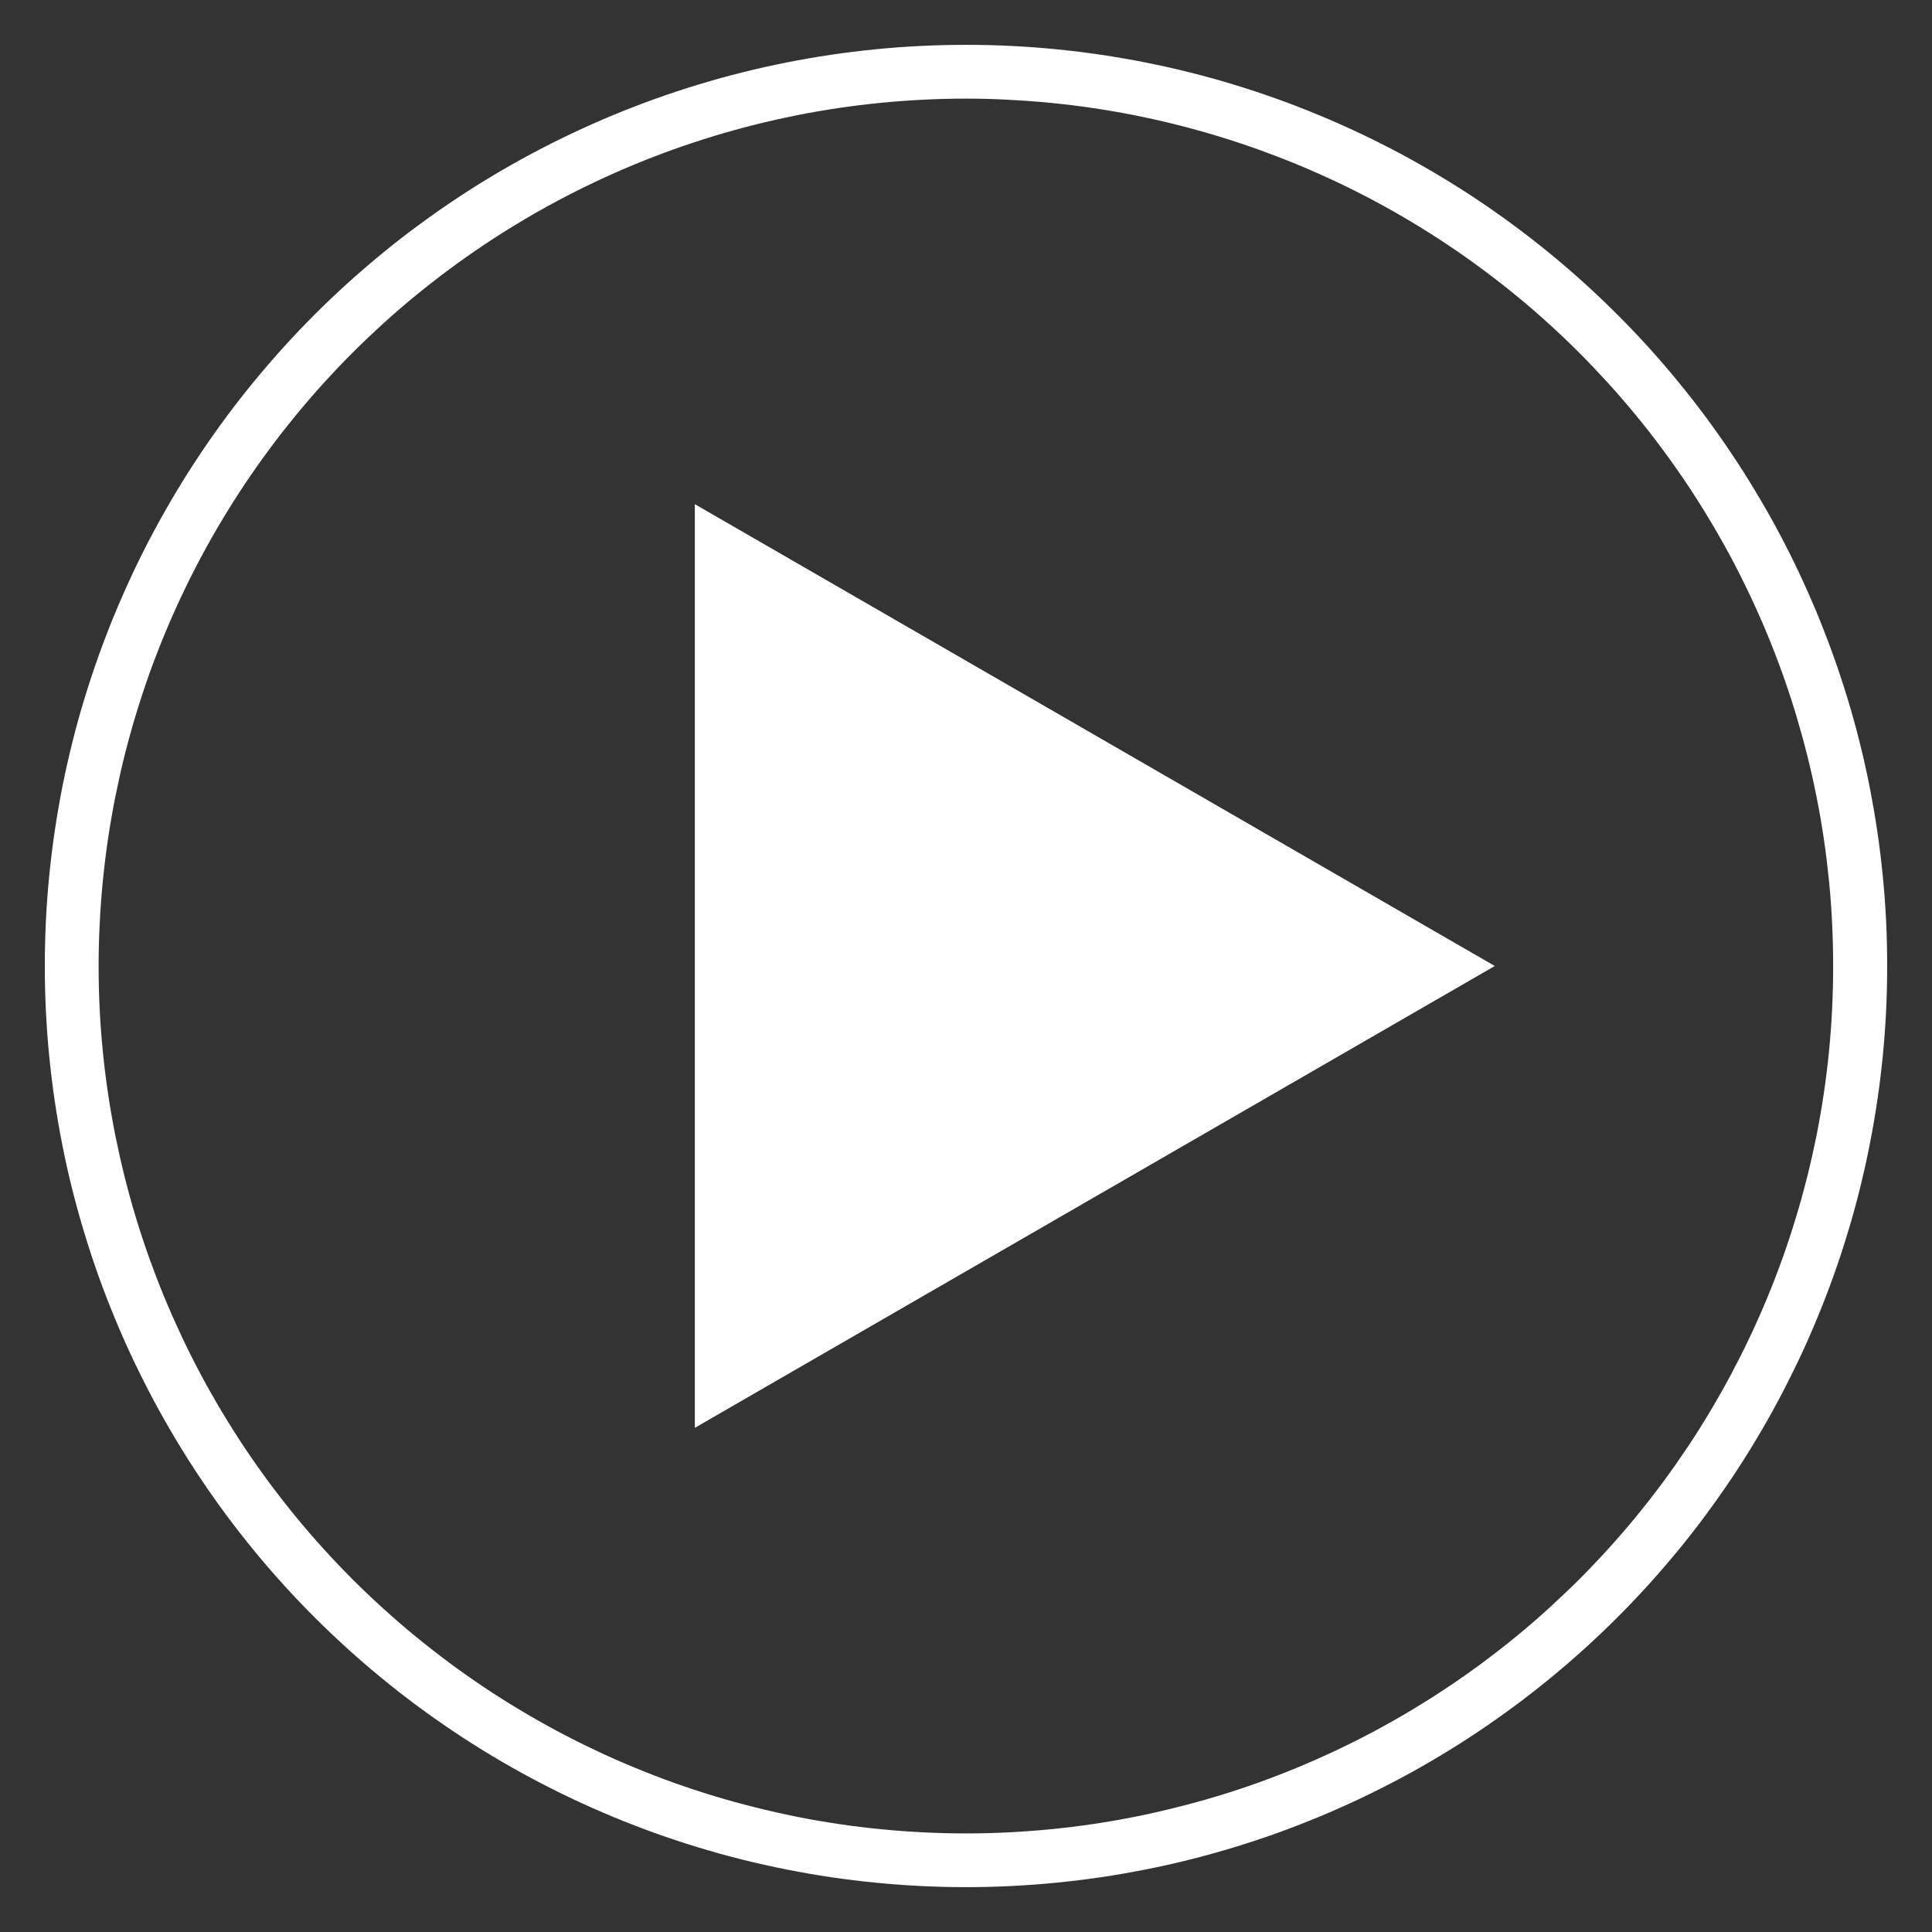 <?xml version="1.0" encoding="utf-8"?>
<!-- Generator: Adobe Illustrator 16.0.0, SVG Export Plug-In . SVG Version: 6.00 Build 0)  -->
<!DOCTYPE svg PUBLIC "-//W3C//DTD SVG 1.1//EN" "http://www.w3.org/Graphics/SVG/1.1/DTD/svg11.dtd">
<svg version="1.1" id="Layer_1" xmlns="http://www.w3.org/2000/svg" xmlns:xlink="http://www.w3.org/1999/xlink" x="0px" y="0px"
	 width="70px" height="70px" viewBox="120 0 70 70" enable-background="new 120 0 70 70" xml:space="preserve">
<rect x="120" y="0" width="70" height="70" fill="#333333" stroke="none"/>
<g>
	<path fill="#FFFFFF" d="M154.999,68.375c-0.537,0-1.088-0.014-1.637-0.041c-0.543-0.027-1.094-0.066-1.635-0.121
		c-0.535-0.052-1.082-0.119-1.625-0.199c-0.531-0.078-1.074-0.174-1.613-0.281c-0.537-0.105-1.075-0.228-1.6-0.357
		c-0.527-0.133-1.059-0.279-1.578-0.438c-0.523-0.158-1.047-0.332-1.556-0.514c-0.516-0.185-1.03-0.384-1.528-0.59
		c-0.496-0.206-1-0.43-1.498-0.664c-0.485-0.229-0.978-0.479-1.463-0.736c-0.479-0.256-0.959-0.527-1.426-0.808
		c-0.468-0.28-0.933-0.575-1.384-0.876c-0.454-0.305-0.905-0.622-1.34-0.943c-0.438-0.326-0.872-0.664-1.291-1.009
		c-0.42-0.344-0.837-0.704-1.24-1.069c-0.399-0.362-0.8-0.742-1.187-1.129c-0.385-0.386-0.767-0.785-1.131-1.188
		c-0.367-0.406-0.728-0.823-1.068-1.239c-0.35-0.425-0.688-0.86-1.01-1.293c-0.317-0.429-0.635-0.879-0.941-1.338
		c-0.3-0.449-0.596-0.915-0.876-1.385c-0.28-0.468-0.551-0.945-0.808-1.425c-0.256-0.482-0.504-0.974-0.736-1.463
		c-0.234-0.494-0.457-0.998-0.664-1.498c-0.208-0.5-0.406-1.015-0.59-1.527c-0.184-0.512-0.355-1.035-0.514-1.557
		c-0.158-0.52-0.306-1.051-0.438-1.578c-0.132-0.525-0.253-1.062-0.359-1.6c-0.104-0.531-0.199-1.074-0.279-1.611
		c-0.08-0.541-0.147-1.088-0.2-1.629c-0.054-0.539-0.095-1.088-0.121-1.633s-0.04-1.095-0.04-1.637s0.014-1.092,0.04-1.637
		c0.026-0.543,0.067-1.093,0.121-1.634c0.053-0.539,0.121-1.086,0.2-1.625c0.08-0.539,0.175-1.082,0.279-1.614
		c0.106-0.535,0.229-1.072,0.359-1.598c0.132-0.528,0.279-1.059,0.438-1.579c0.158-0.519,0.33-1.042,0.514-1.556
		c0.184-0.513,0.382-1.027,0.59-1.528s0.432-1.005,0.664-1.498c0.232-0.492,0.48-0.984,0.736-1.463
		c0.257-0.481,0.529-0.96,0.808-1.426c0.28-0.468,0.575-0.933,0.876-1.384s0.619-0.902,0.943-1.34
		c0.322-0.434,0.66-0.868,1.008-1.291c0.346-0.421,0.706-0.838,1.07-1.241c0.364-0.403,0.746-0.802,1.129-1.187
		c0.385-0.385,0.785-0.764,1.187-1.129c0.403-0.365,0.821-0.725,1.241-1.07c0.422-0.347,0.855-0.686,1.292-1.008
		c0.438-0.324,0.889-0.642,1.339-0.943c0.451-0.301,0.917-0.596,1.384-0.876c0.466-0.279,0.945-0.55,1.427-0.807
		c0.475-0.254,0.967-0.502,1.463-0.736c0.492-0.233,0.996-0.457,1.498-0.664c0.5-0.208,1.016-0.406,1.527-0.59
		c0.512-0.184,1.035-0.356,1.555-0.514c0.521-0.158,1.051-0.305,1.58-0.437c0.525-0.132,1.062-0.253,1.599-0.359
		c0.532-0.106,1.075-0.2,1.614-0.28c0.539-0.08,1.086-0.147,1.625-0.2c0.541-0.054,1.09-0.094,1.633-0.121
		c1.08-0.053,2.195-0.053,3.277,0c0.543,0.027,1.094,0.067,1.633,0.121c0.539,0.053,1.086,0.12,1.627,0.2
		c0.537,0.08,1.08,0.174,1.613,0.28c0.534,0.106,1.071,0.227,1.6,0.359c0.527,0.132,1.059,0.278,1.578,0.437
		c0.52,0.158,1.043,0.33,1.555,0.514c0.514,0.184,1.029,0.382,1.527,0.59c0.504,0.208,1.008,0.432,1.5,0.664
		c0.496,0.235,0.987,0.483,1.463,0.736c0.479,0.256,0.957,0.528,1.424,0.807c0.471,0.281,0.936,0.576,1.385,0.876
		c0.459,0.308,0.91,0.625,1.34,0.944c0.432,0.32,0.865,0.659,1.291,1.007c0.416,0.342,0.834,0.702,1.24,1.07
		c0.402,0.365,0.801,0.745,1.186,1.13c0.387,0.387,0.769,0.786,1.131,1.187c0.363,0.402,0.726,0.819,1.068,1.24
		c0.352,0.426,0.689,0.86,1.01,1.292c0.32,0.435,0.64,0.885,0.941,1.339c0.303,0.451,0.598,0.917,0.877,1.384
		c0.279,0.464,0.551,0.943,0.809,1.425c0.261,0.489,0.508,0.98,0.736,1.463c0.234,0.498,0.457,1.002,0.664,1.498
		c0.205,0.499,0.404,1.012,0.588,1.527c0.184,0.511,0.355,1.034,0.516,1.556c0.154,0.511,0.302,1.042,0.437,1.579
		c0.131,0.524,0.252,1.062,0.358,1.598c0.107,0.54,0.201,1.083,0.279,1.615c0.082,0.544,0.148,1.091,0.201,1.625
		c0.053,0.531,0.094,1.081,0.121,1.633c0.027,0.55,0.039,1.101,0.039,1.638c0,0.536-0.012,1.087-0.039,1.636
		c-0.027,0.555-0.068,1.104-0.121,1.635c-0.053,0.535-0.119,1.082-0.201,1.627c-0.078,0.53-0.172,1.074-0.279,1.612
		c-0.106,0.538-0.229,1.075-0.358,1.601c-0.135,0.535-0.28,1.066-0.438,1.578c-0.157,0.522-0.33,1.047-0.514,1.556
		c-0.184,0.517-0.383,1.03-0.59,1.528c-0.203,0.494-0.426,0.998-0.662,1.496c-0.229,0.48-0.477,0.974-0.736,1.463
		c-0.258,0.481-0.528,0.961-0.809,1.427c-0.281,0.47-0.576,0.936-0.875,1.384c-0.311,0.464-0.629,0.914-0.945,1.34
		c-0.315,0.43-0.656,0.863-1.006,1.291c-0.344,0.417-0.703,0.834-1.07,1.24c-0.362,0.398-0.741,0.799-1.131,1.188
		c-0.389,0.389-0.787,0.768-1.186,1.129c-0.406,0.367-0.824,0.729-1.24,1.069c-0.422,0.347-0.857,0.687-1.293,1.009
		c-0.424,0.315-0.875,0.633-1.338,0.942c-0.449,0.3-0.914,0.597-1.385,0.877c-0.467,0.28-0.947,0.554-1.426,0.808
		c-0.482,0.258-0.976,0.506-1.463,0.736c-0.494,0.234-0.998,0.457-1.498,0.664c-0.496,0.205-1.01,0.404-1.525,0.59
		c-0.51,0.182-1.033,0.354-1.557,0.514c-0.521,0.158-1.051,0.305-1.578,0.438c-0.525,0.131-1.062,0.252-1.6,0.357
		c-0.539,0.107-1.082,0.203-1.613,0.281c-0.545,0.08-1.092,0.147-1.627,0.199c-0.539,0.055-1.09,0.094-1.633,0.121
		C156.087,68.361,155.536,68.375,154.999,68.375z M154.999,3.573c-0.516,0-1.034,0.013-1.542,0.039
		c-0.513,0.025-1.028,0.063-1.538,0.113c-0.508,0.05-1.023,0.113-1.531,0.188c-0.507,0.075-1.018,0.164-1.52,0.264
		c-0.504,0.101-1.01,0.214-1.506,0.338c-0.497,0.125-0.997,0.263-1.485,0.411c-0.489,0.149-0.983,0.312-1.465,0.484
		c-0.481,0.172-0.966,0.359-1.438,0.555c-0.473,0.196-0.947,0.406-1.41,0.625c-0.467,0.221-0.931,0.454-1.377,0.693
		c-0.453,0.242-0.905,0.498-1.342,0.76c-0.441,0.264-0.879,0.542-1.304,0.825c-0.424,0.284-0.849,0.583-1.261,0.888
		c-0.409,0.304-0.818,0.623-1.217,0.949c-0.396,0.325-0.789,0.664-1.168,1.007c-0.379,0.344-0.754,0.702-1.117,1.063
		c-0.361,0.362-0.719,0.738-1.063,1.118c-0.343,0.378-0.682,0.771-1.007,1.168c-0.327,0.397-0.646,0.807-0.949,1.215
		c-0.305,0.413-0.604,0.837-0.888,1.262c-0.284,0.425-0.562,0.863-0.825,1.303c-0.263,0.438-0.52,0.89-0.76,1.342
		c-0.241,0.451-0.475,0.914-0.694,1.378c-0.219,0.463-0.429,0.938-0.625,1.41c-0.194,0.472-0.382,0.956-0.555,1.438
		c-0.172,0.484-0.335,0.977-0.483,1.465c-0.148,0.489-0.287,0.989-0.412,1.486c-0.123,0.495-0.236,1.001-0.338,1.505
		c-0.1,0.502-0.188,1.013-0.264,1.52c-0.075,0.508-0.139,1.023-0.188,1.531c-0.051,0.51-0.09,1.027-0.114,1.538
		c-0.027,0.517-0.04,1.035-0.04,1.546s0.013,1.029,0.037,1.542c0.025,0.513,0.063,1.028,0.115,1.538
		c0.049,0.509,0.112,1.023,0.188,1.531s0.164,1.019,0.264,1.52c0.102,0.504,0.215,1.012,0.338,1.505
		c0.125,0.498,0.264,0.998,0.411,1.487c0.149,0.49,0.312,0.982,0.484,1.465c0.174,0.482,0.36,0.969,0.555,1.438
		c0.195,0.471,0.406,0.945,0.625,1.412c0.218,0.461,0.451,0.924,0.693,1.377c0.241,0.451,0.497,0.901,0.76,1.342
		c0.265,0.441,0.542,0.881,0.825,1.303c0.289,0.434,0.588,0.857,0.888,1.262c0.302,0.407,0.622,0.816,0.95,1.217
		c0.32,0.393,0.66,0.785,1.007,1.168c0.343,0.379,0.701,0.754,1.063,1.117c0.363,0.363,0.74,0.721,1.117,1.062
		c0.379,0.344,0.771,0.683,1.168,1.008c0.395,0.323,0.804,0.643,1.215,0.948c0.41,0.305,0.834,0.603,1.262,0.89
		c0.424,0.283,0.863,0.561,1.303,0.824c0.439,0.263,0.891,0.52,1.342,0.761c0.457,0.243,0.92,0.478,1.377,0.692
		c0.469,0.223,0.943,0.433,1.41,0.625c0.471,0.195,0.955,0.383,1.44,0.557c0.479,0.171,0.972,0.334,1.465,0.483
		c0.487,0.147,0.987,0.286,1.485,0.409c0.494,0.125,1,0.238,1.506,0.341c0.506,0.101,1.018,0.188,1.52,0.263
		c0.512,0.076,1.027,0.141,1.53,0.188c0.51,0.052,1.026,0.088,1.539,0.115c1.035,0.051,2.048,0.051,3.084,0
		c0.512-0.027,1.028-0.063,1.537-0.115c0.504-0.049,1.021-0.111,1.53-0.188c0.502-0.074,1.015-0.162,1.521-0.264
		c0.504-0.102,1.01-0.215,1.504-0.34c0.496-0.123,0.996-0.262,1.486-0.409c0.492-0.149,0.986-0.312,1.465-0.483
		c0.486-0.175,0.971-0.361,1.439-0.556c0.468-0.195,0.942-0.404,1.41-0.626c0.459-0.217,0.922-0.45,1.377-0.692
		c0.45-0.241,0.901-0.497,1.342-0.761c0.44-0.266,0.881-0.542,1.303-0.825c0.436-0.291,0.861-0.59,1.262-0.888
		c0.41-0.305,0.82-0.624,1.217-0.949c0.394-0.322,0.785-0.661,1.168-1.008c0.375-0.342,0.752-0.698,1.117-1.062
		c0.365-0.365,0.723-0.742,1.062-1.117c0.348-0.383,0.686-0.775,1.008-1.168c0.33-0.402,0.65-0.812,0.949-1.215
		s0.596-0.828,0.889-1.264c0.283-0.422,0.561-0.861,0.824-1.303c0.262-0.438,0.52-0.891,0.762-1.344
		c0.244-0.461,0.479-0.924,0.691-1.375c0.223-0.473,0.434-0.946,0.625-1.41c0.195-0.469,0.383-0.954,0.557-1.44
		c0.17-0.479,0.334-0.971,0.482-1.464c0.146-0.48,0.285-0.98,0.412-1.487c0.125-0.493,0.237-1,0.34-1.505
		c0.1-0.507,0.188-1.02,0.262-1.52c0.076-0.512,0.139-1.027,0.189-1.531c0.049-0.5,0.088-1.018,0.112-1.538
		c0.025-0.519,0.037-1.036,0.037-1.542c0-0.505-0.012-1.024-0.037-1.542c-0.024-0.52-0.063-1.037-0.112-1.537
		c-0.051-0.504-0.113-1.019-0.189-1.532c-0.074-0.501-0.162-1.012-0.264-1.52c-0.101-0.504-0.213-1.011-0.338-1.505
		c-0.127-0.506-0.267-1.006-0.41-1.486c-0.15-0.492-0.312-0.985-0.484-1.466c-0.174-0.484-0.359-0.968-0.555-1.438
		c-0.193-0.468-0.404-0.942-0.627-1.411c-0.215-0.455-0.447-0.918-0.691-1.378c-0.244-0.453-0.5-0.905-0.762-1.342
		c-0.264-0.44-0.541-0.878-0.824-1.303c-0.287-0.427-0.586-0.852-0.889-1.261c-0.301-0.406-0.619-0.815-0.949-1.216
		c-0.324-0.396-0.664-0.789-1.008-1.168c-0.342-0.376-0.699-0.752-1.062-1.117c-0.363-0.362-0.738-0.72-1.117-1.063
		c-0.383-0.347-0.774-0.686-1.168-1.007c-0.399-0.328-0.809-0.647-1.217-0.949c-0.404-0.301-0.828-0.6-1.262-0.889
		c-0.422-0.282-0.861-0.56-1.303-0.825c-0.439-0.263-0.892-0.519-1.342-0.76c-0.445-0.238-0.908-0.472-1.377-0.693
		c-0.463-0.218-0.938-0.429-1.41-0.625c-0.472-0.195-0.957-0.381-1.439-0.555c-0.482-0.172-0.975-0.335-1.465-0.483
		s-0.99-0.287-1.486-0.412c-0.494-0.124-1.002-0.237-1.506-0.338c-0.5-0.1-1.012-0.188-1.52-0.264
		c-0.506-0.075-1.021-0.139-1.531-0.188c-0.508-0.05-1.025-0.088-1.537-0.113C156.034,3.586,155.515,3.573,154.999,3.573z"/>
	<g>
		<polygon fill="#FFFFFF" points="145.175,18.267 174.159,35 145.175,51.733 		"/>
	</g>
</g>
</svg>
